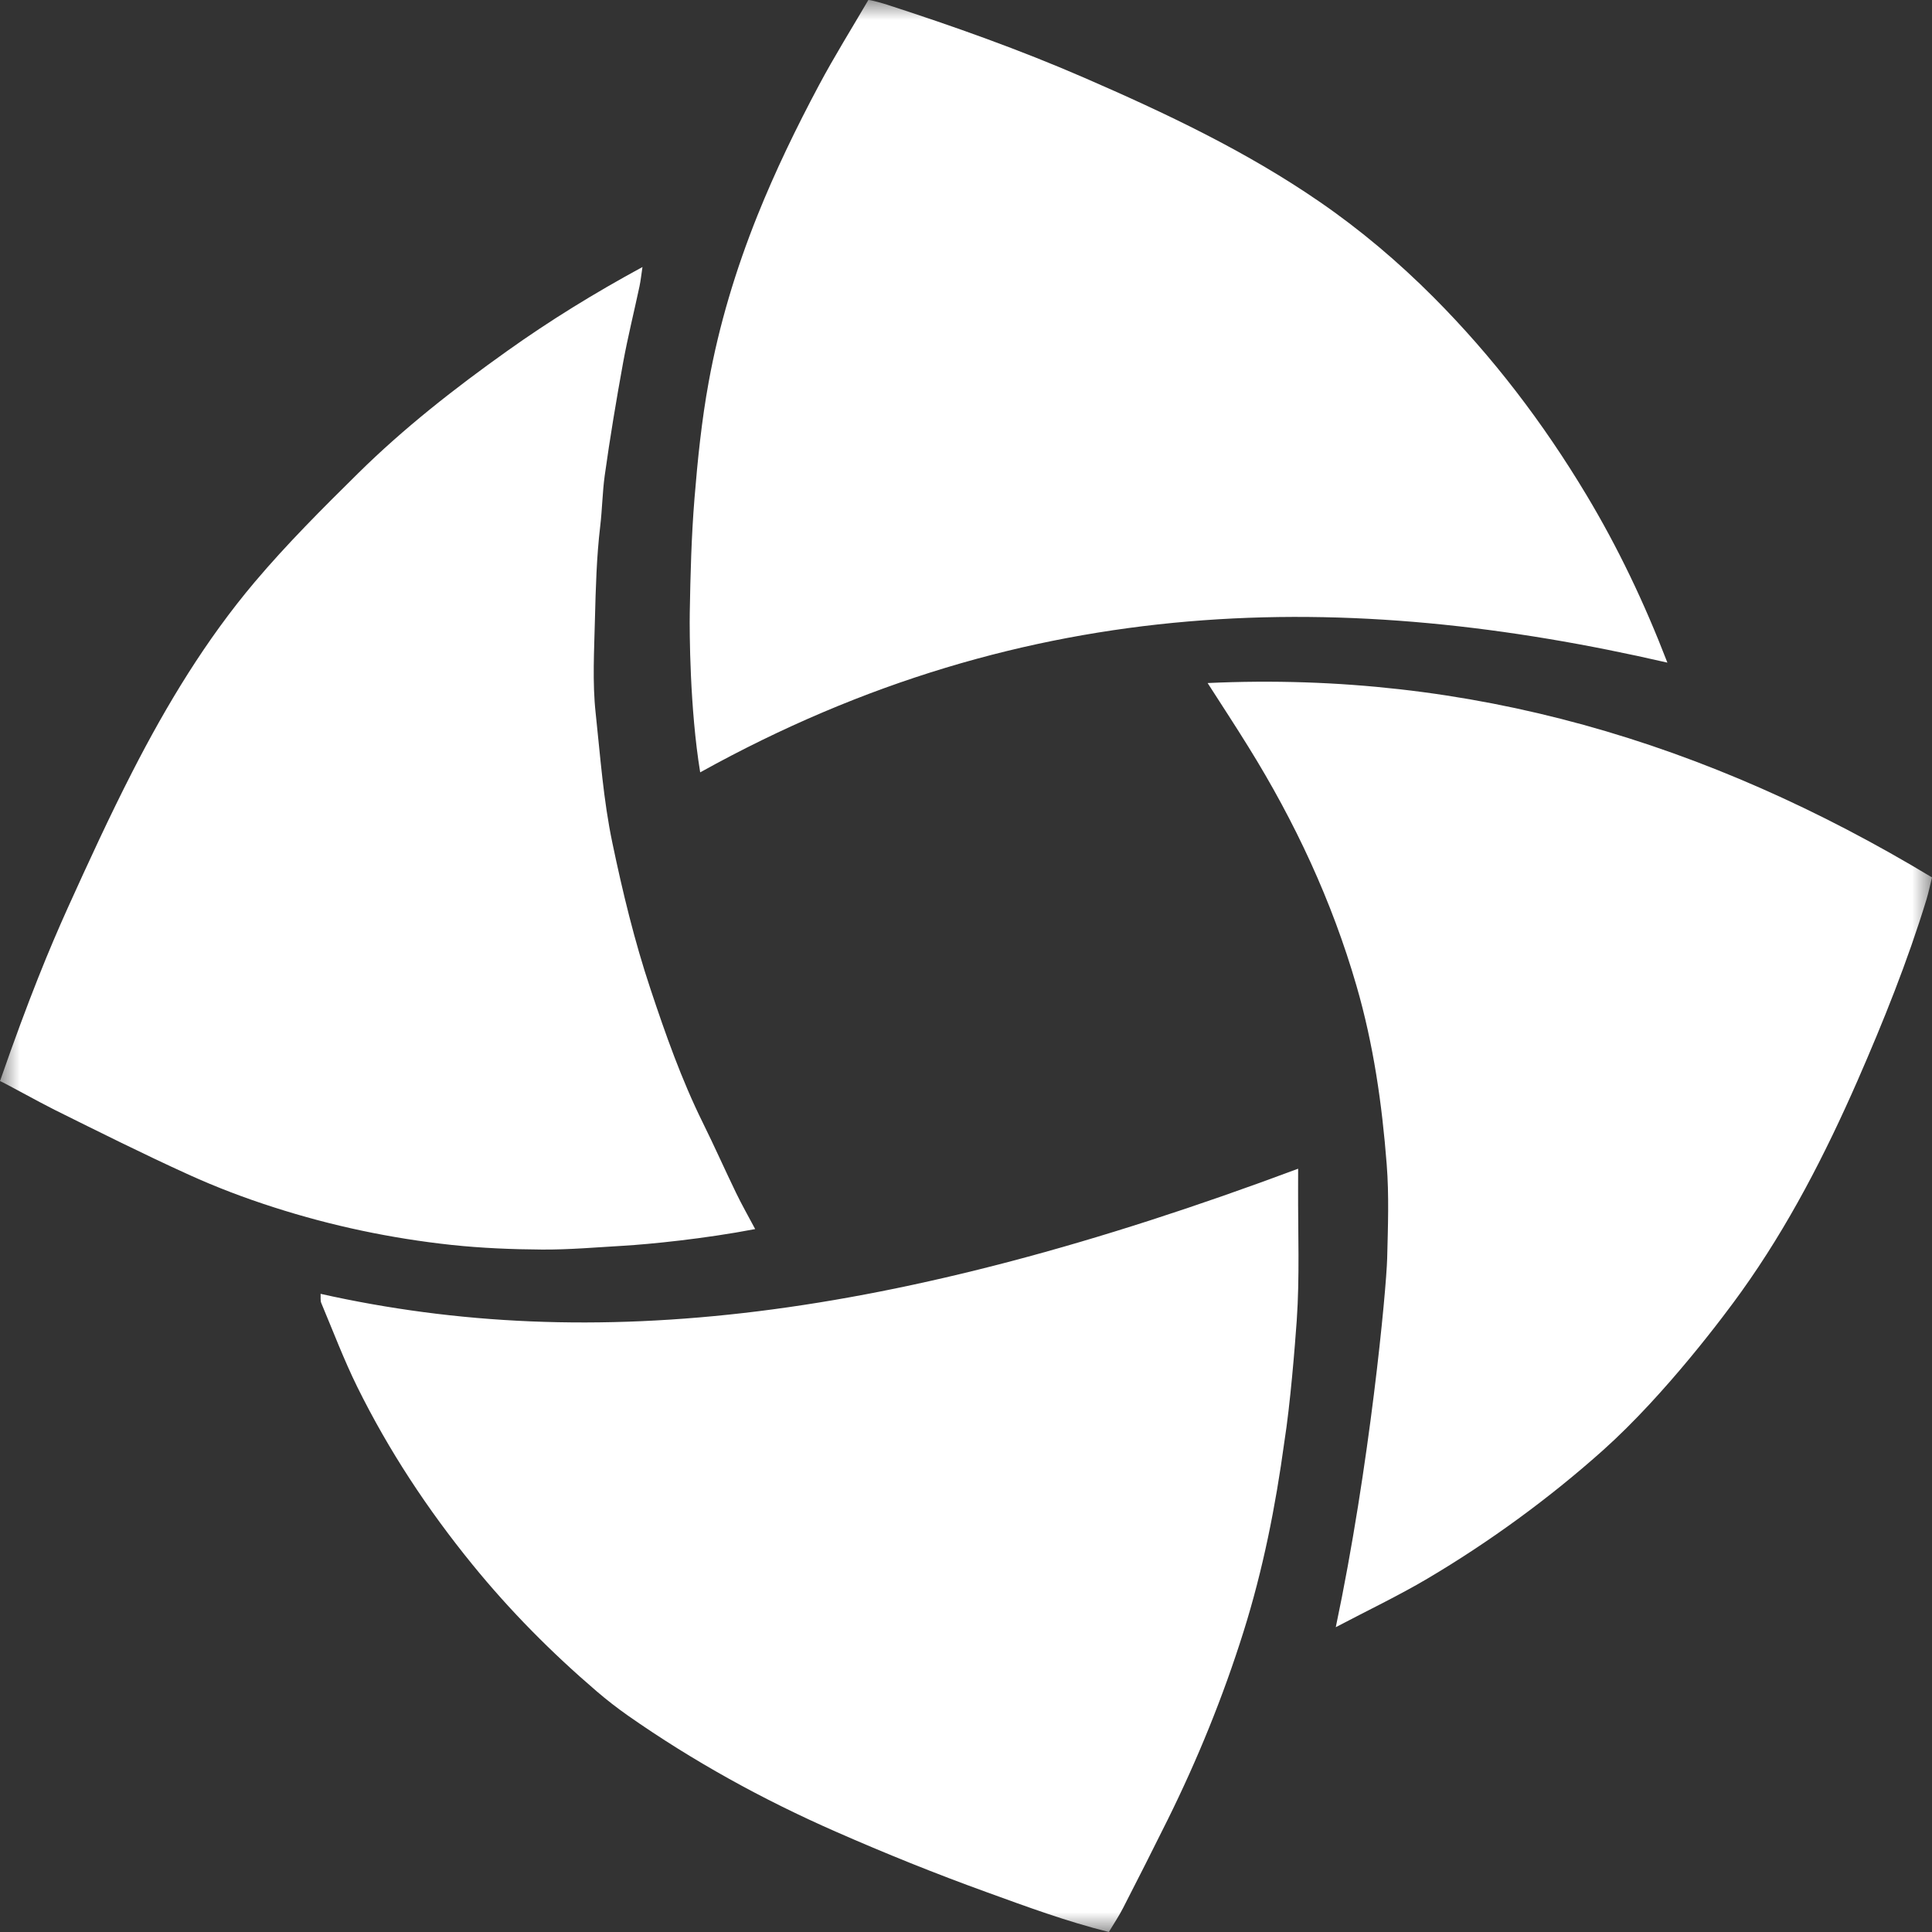 <?xml version="1.0" encoding="UTF-8"?>
<svg width="48px" height="48px" viewBox="0 0 48 48" version="1.1" xmlns="http://www.w3.org/2000/svg" xmlns:xlink="http://www.w3.org/1999/xlink">
    <rect x="0" y="0" width="48" height="48" fill="#333333" stroke="none"/>
    <!-- Generator: Sketch 56.3 (81716) - https://sketch.com -->
    <title>Group 13</title>
    <desc>Created with Sketch.</desc>
    <defs>
        <polygon id="path-1" points="0 0 48 0 48 48 0 48"></polygon>
    </defs>
    <g id="Page-1" stroke="none" stroke-width="1" fill="none" fill-rule="evenodd">
        <g id="Artboard">
            <g id="Group-13">
                <mask id="mask-2" fill="white">
                    <use xlink:href="#path-1"></use>
                </mask>
                <g id="Clip-12"></g>
                <path d="M22.038,0.116 C23.695,0.653 25.337,1.236 26.932,1.929 C28.956,2.808 30.952,3.752 32.78,5.01 C33.803,5.713 34.741,6.508 35.616,7.385 C37.089,8.863 38.34,10.506 39.414,12.296 C40.198,13.603 40.848,14.965 41.426,16.463 C33.534,14.645 25.581,14.645 17.396,19.189 C17.137,17.612 17.129,15.68 17.137,15.222 C17.153,14.277 17.178,13.329 17.254,12.387 C17.333,11.418 17.432,10.446 17.607,9.491 C17.864,8.077 18.279,6.702 18.815,5.363 C19.261,4.251 19.782,3.176 20.344,2.122 C20.728,1.401 21.162,0.706 21.574,0 C21.652,0 21.957,0.09 22.038,0.116 M0,26.859 C0.087,26.89 0.98,27.386 1.354,27.572 C2.46,28.121 3.565,28.674 4.688,29.184 C5.376,29.497 6.088,29.767 6.809,29.997 C8.241,30.457 9.713,30.767 11.21,30.929 C11.959,31.009 12.717,31.04 13.471,31.045 C14.146,31.049 14.822,30.989 15.497,30.95 C16.134,30.912 17.496,30.779 18.762,30.536 C18.59,30.212 18.43,29.932 18.29,29.642 C18.009,29.062 17.747,28.471 17.461,27.893 C16.931,26.821 16.535,25.697 16.159,24.566 C15.764,23.381 15.471,22.17 15.215,20.945 C14.99,19.875 14.915,18.794 14.799,17.717 C14.715,16.948 14.763,16.162 14.781,15.384 C14.801,14.613 14.821,13.839 14.912,13.075 C14.962,12.655 14.967,12.232 15.024,11.816 C15.155,10.875 15.312,9.938 15.482,9.003 C15.598,8.37 15.754,7.745 15.888,7.115 C15.918,6.972 15.933,6.827 15.962,6.634 C14.763,7.285 13.663,7.963 12.604,8.718 C11.297,9.648 10.039,10.632 8.899,11.757 C8.014,12.63 7.13,13.512 6.329,14.46 C5.117,15.895 4.146,17.5 3.292,19.167 C2.721,20.281 2.198,21.421 1.681,22.562 C1.231,23.562 0.724,24.78 0,26.859 M7.965,32.145 C7.97,32.231 7.955,32.313 7.983,32.376 C8.276,33.074 8.544,33.783 8.878,34.461 C9.659,36.041 10.623,37.502 11.739,38.873 C12.672,40.02 13.703,41.059 14.822,42.018 C15.07,42.231 15.329,42.432 15.596,42.62 C17.221,43.758 18.95,44.711 20.769,45.509 C22,46.05 23.245,46.552 24.509,47.009 C25.501,47.368 26.49,47.736 27.549,48 C27.672,47.794 27.8,47.605 27.903,47.403 C28.275,46.678 28.644,45.951 29.006,45.22 C29.754,43.709 30.388,42.153 30.894,40.542 C31.379,38.999 31.691,37.425 31.909,35.825 C32.057,34.893 32.173,33.43 32.217,32.807 C32.292,31.722 32.247,30.63 32.251,29.541 C32.252,29.39 32.252,29.239 32.252,29.036 C22.114,32.825 14.713,33.655 7.965,32.145 M30.003,16.97 C30.363,17.531 30.696,18.038 31.015,18.554 C32.172,20.416 33.091,22.382 33.702,24.494 C34.124,25.947 34.336,27.429 34.452,28.926 C34.513,29.7 34.483,30.482 34.464,31.26 C34.443,32.05 34.031,36.431 33.187,40.427 C33.983,40.008 34.74,39.648 35.46,39.223 C37.002,38.311 38.497,37.22 39.83,36.028 C41.389,34.634 42.883,32.624 43.262,32.093 C44.432,30.46 45.344,28.685 46.148,26.852 C46.792,25.379 47.391,23.888 47.862,22.35 C47.917,22.171 47.953,21.985 48,21.799 C42.421,18.435 36.508,16.669 30.003,16.97" id="Fill-11" fill="#FFFFFF" mask="url(#mask-2)"></path>
            </g>
        </g>
    </g>
</svg>